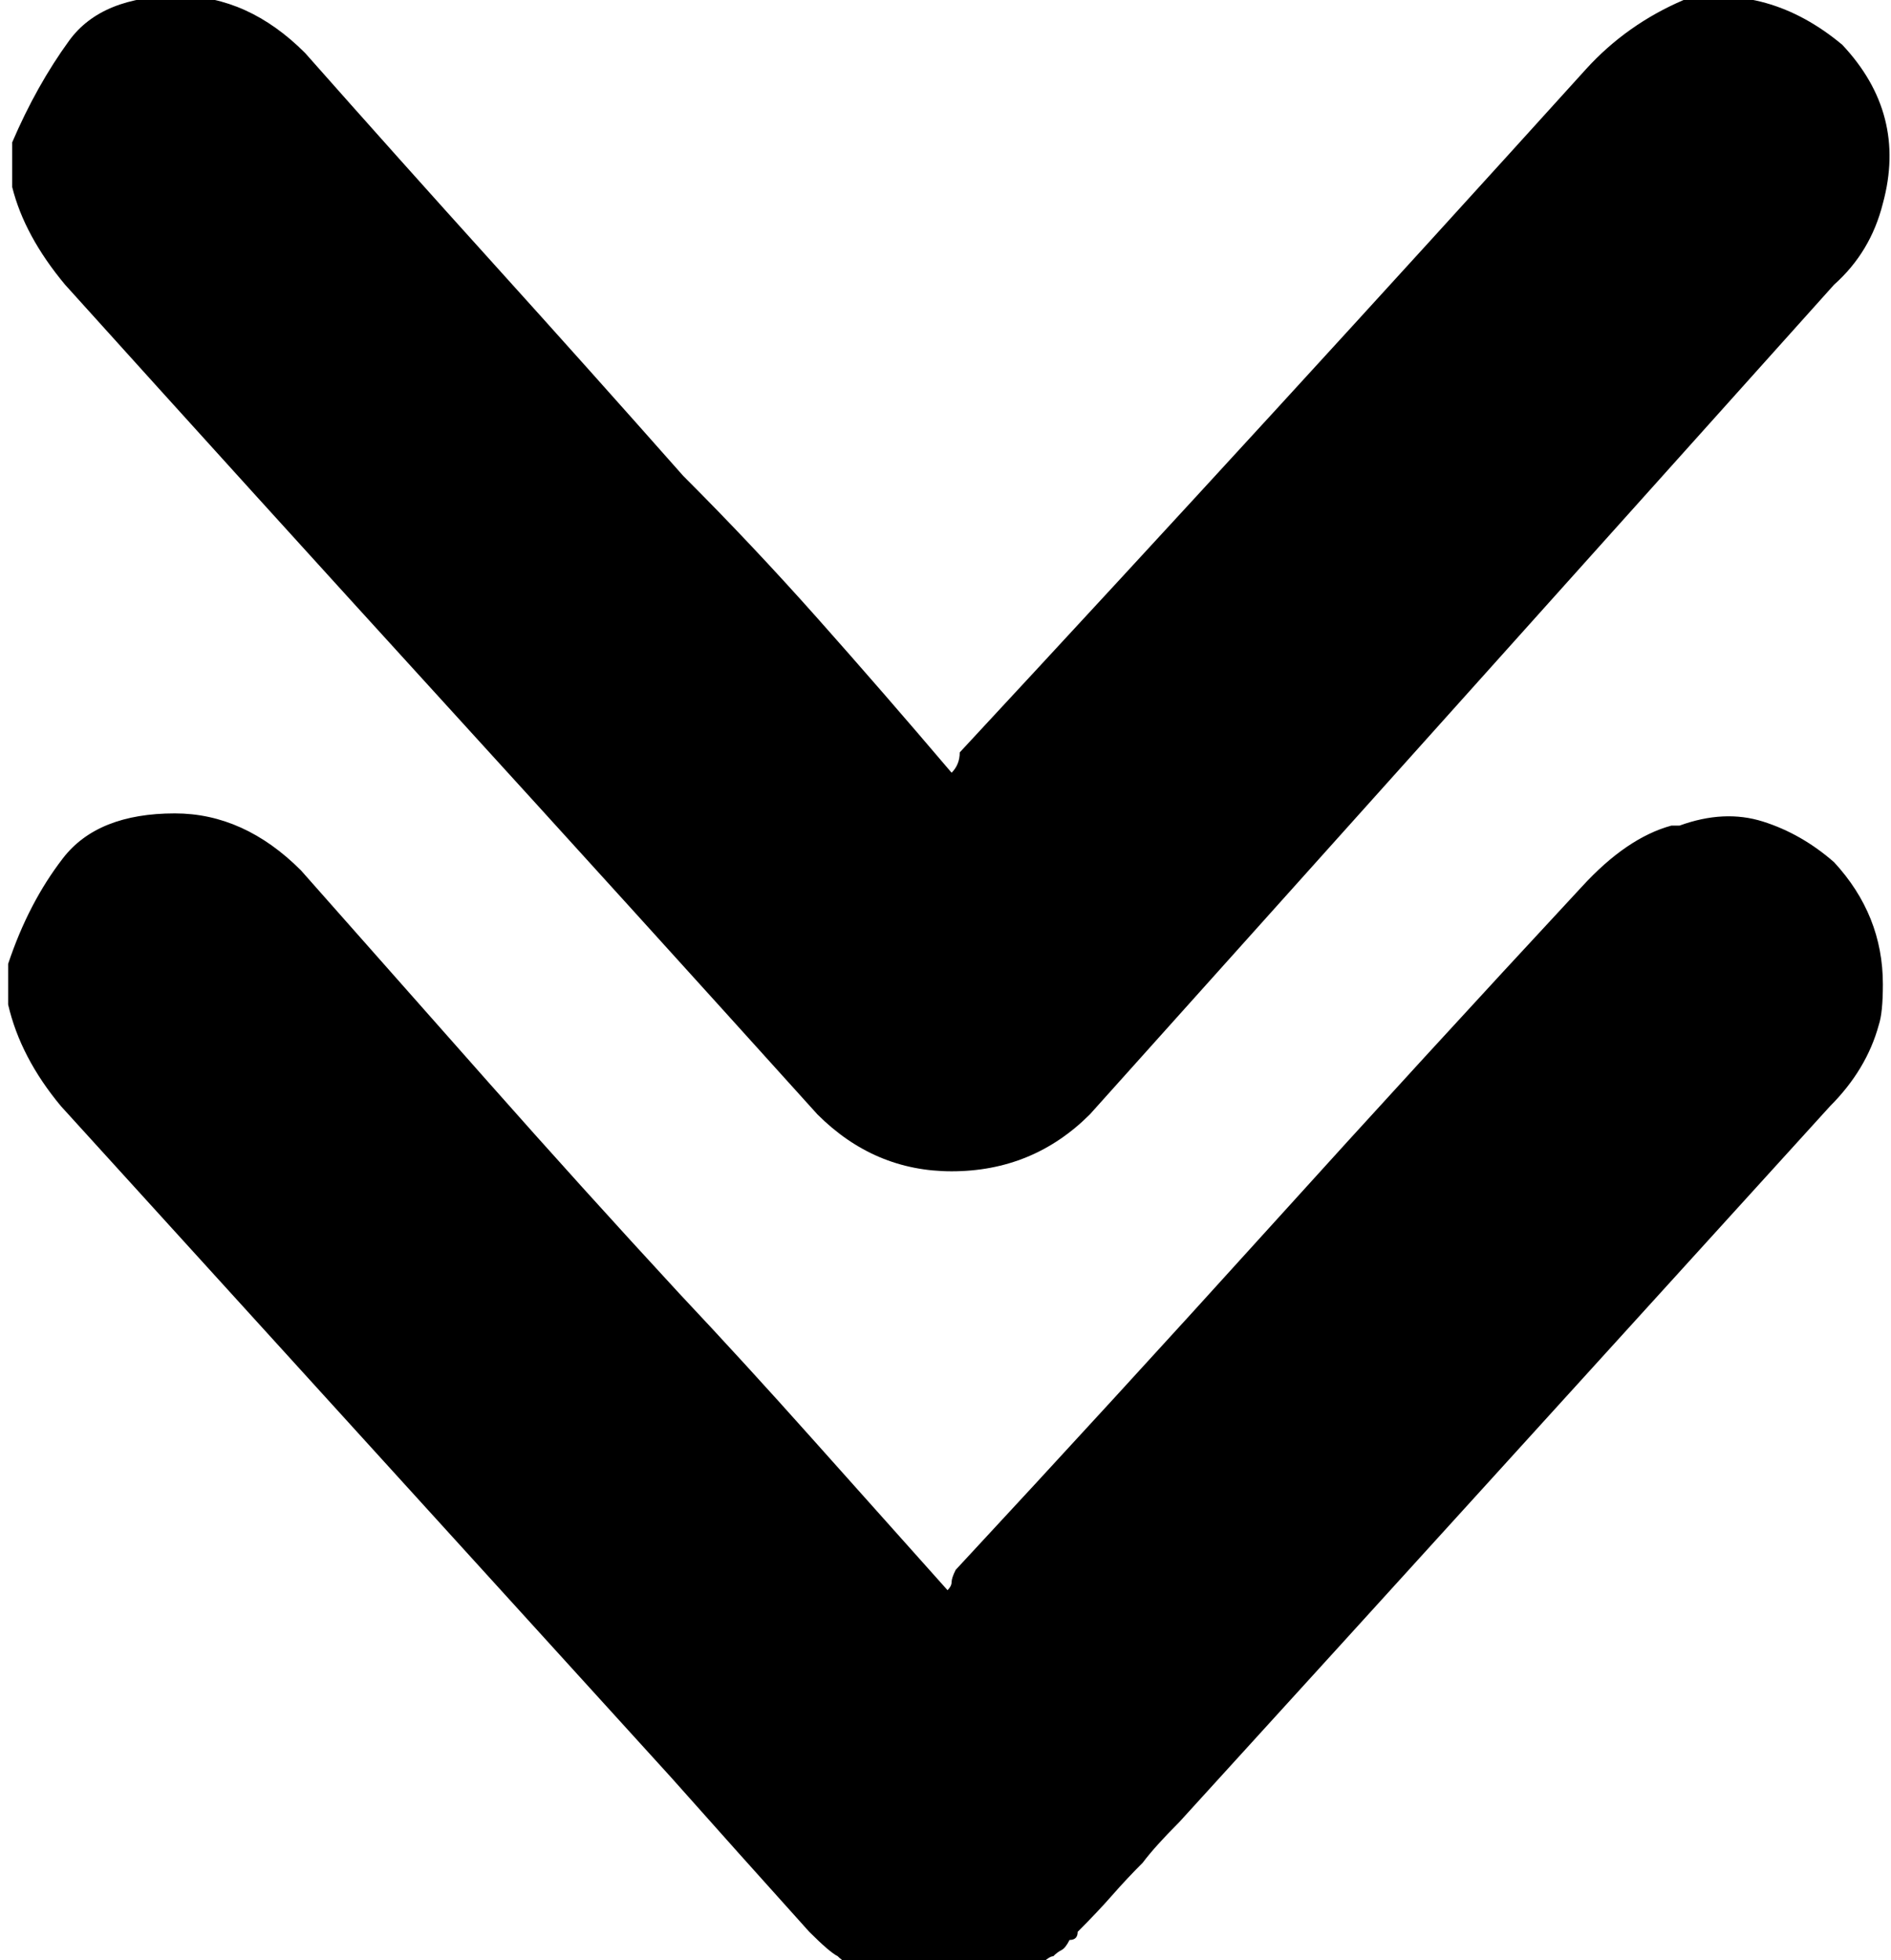 <?xml version="1.0" encoding="utf-8"?>

<svg version="1.0" 
	id="glyph_" 
	xmlns="http://www.w3.org/2000/svg" 
	xmlns:xlink="http://www.w3.org/1999/xlink"
	x="0px"
	y="0px"
	width="90.82px" 
	height="94.141px">
	
<!-- Editor: Birdfont 6.12.0 -->

<g id="">
<path style="fill:#000000;stroke-width:0px" d="M0.391 46.289 Q1.367 43.359 3.027 41.211 Q4.688 39.062 8.398 39.062 Q11.719 39.062 14.453 41.797 Q18.945 46.875 23.438 51.953 Q27.93 57.031 32.617 62.109 Q35.742 65.43 38.965 69.043 Q42.188 72.656 45.508 76.367 Q45.703 76.172 45.703 75.977 Q45.703 75.781 45.898 75.391 Q53.516 67.188 60.938 58.984 Q68.359 50.781 75.977 42.578 Q78.125 40.234 80.273 39.648 C80.404 39.648 80.566 39.648 80.664 39.648 Q82.812 38.867 84.668 39.453 Q86.523 40.039 88.086 41.406 Q90.43 43.945 90.43 47.266 Q90.43 48.633 90.234 49.219 Q89.648 51.367 87.891 53.125 Q80.078 61.719 72.363 70.215 Q64.648 78.711 56.641 87.5 Q55.469 88.672 54.883 89.453 Q54.102 90.234 53.418 91.016 Q52.734 91.797 51.758 92.773 Q51.758 93.164 51.367 93.164 Q51.172 93.555 50.977 93.652 Q50.781 93.75 50.586 93.945 Q50.391 93.945 50 94.336 Q50 94.336 49.219 94.727 Q49.023 94.727 48.828 94.922 C48.698 94.922 48.535 94.922 48.438 94.922 C48.34 94.971 48.145 95.068 48.047 95.117 Q47.852 95.117 47.754 95.215 Q47.656 95.312 47.461 95.312 C47.331 95.312 47.168 95.312 47.07 95.312 Q46.68 95.508 46.289 95.508 C46.224 95.508 46.143 95.508 46.094 95.508 C45.557 95.508 44.482 95.508 43.945 95.508 Q43.75 95.312 43.359 95.312 Q43.164 95.312 42.773 95.117 Q42.383 95.117 42.188 94.922 C42.122 94.922 42.041 94.922 41.992 94.922 Q41.797 94.922 41.602 94.727 Q41.406 94.727 41.016 94.336 Q40.625 94.336 40.234 93.945 Q39.844 93.75 38.867 92.773 Q37.109 90.82 35.449 88.965 Q33.789 87.109 32.227 85.352 C22.461 74.609 10.254 61.182 2.93 53.125 Q0.977 50.781 0.391 48.242 C0.391 47.591 0.391 46.777 0.391 46.289 zM0.586 6.836 Q1.758 4.102 3.32 1.953 Q4.883 -0.195 8.594 -0.195 Q11.914 -0.195 14.648 2.539 Q19.141 7.617 23.73 12.695 Q28.32 17.773 32.812 22.852 Q36.133 26.172 39.258 29.688 Q42.383 33.203 45.703 37.109 Q46.094 36.719 46.094 36.133 Q53.711 27.93 61.23 19.727 Q68.75 11.523 76.172 3.32 Q78.125 1.172 80.859 0 Q84.961 -0.781 88.477 2.148 Q91.602 5.469 90.43 9.766 Q89.844 12.109 88.086 13.672 C76.172 26.953 61.279 43.555 52.344 53.516 Q49.609 56.25 45.703 56.25 Q41.992 56.25 39.258 53.516 Q30.273 43.555 21.191 33.594 Q12.109 23.633 3.125 13.672 Q1.172 11.328 0.586 8.984 C0.586 8.268 0.586 7.373 0.586 6.836 z" id="path__0" />
</g>
</svg>